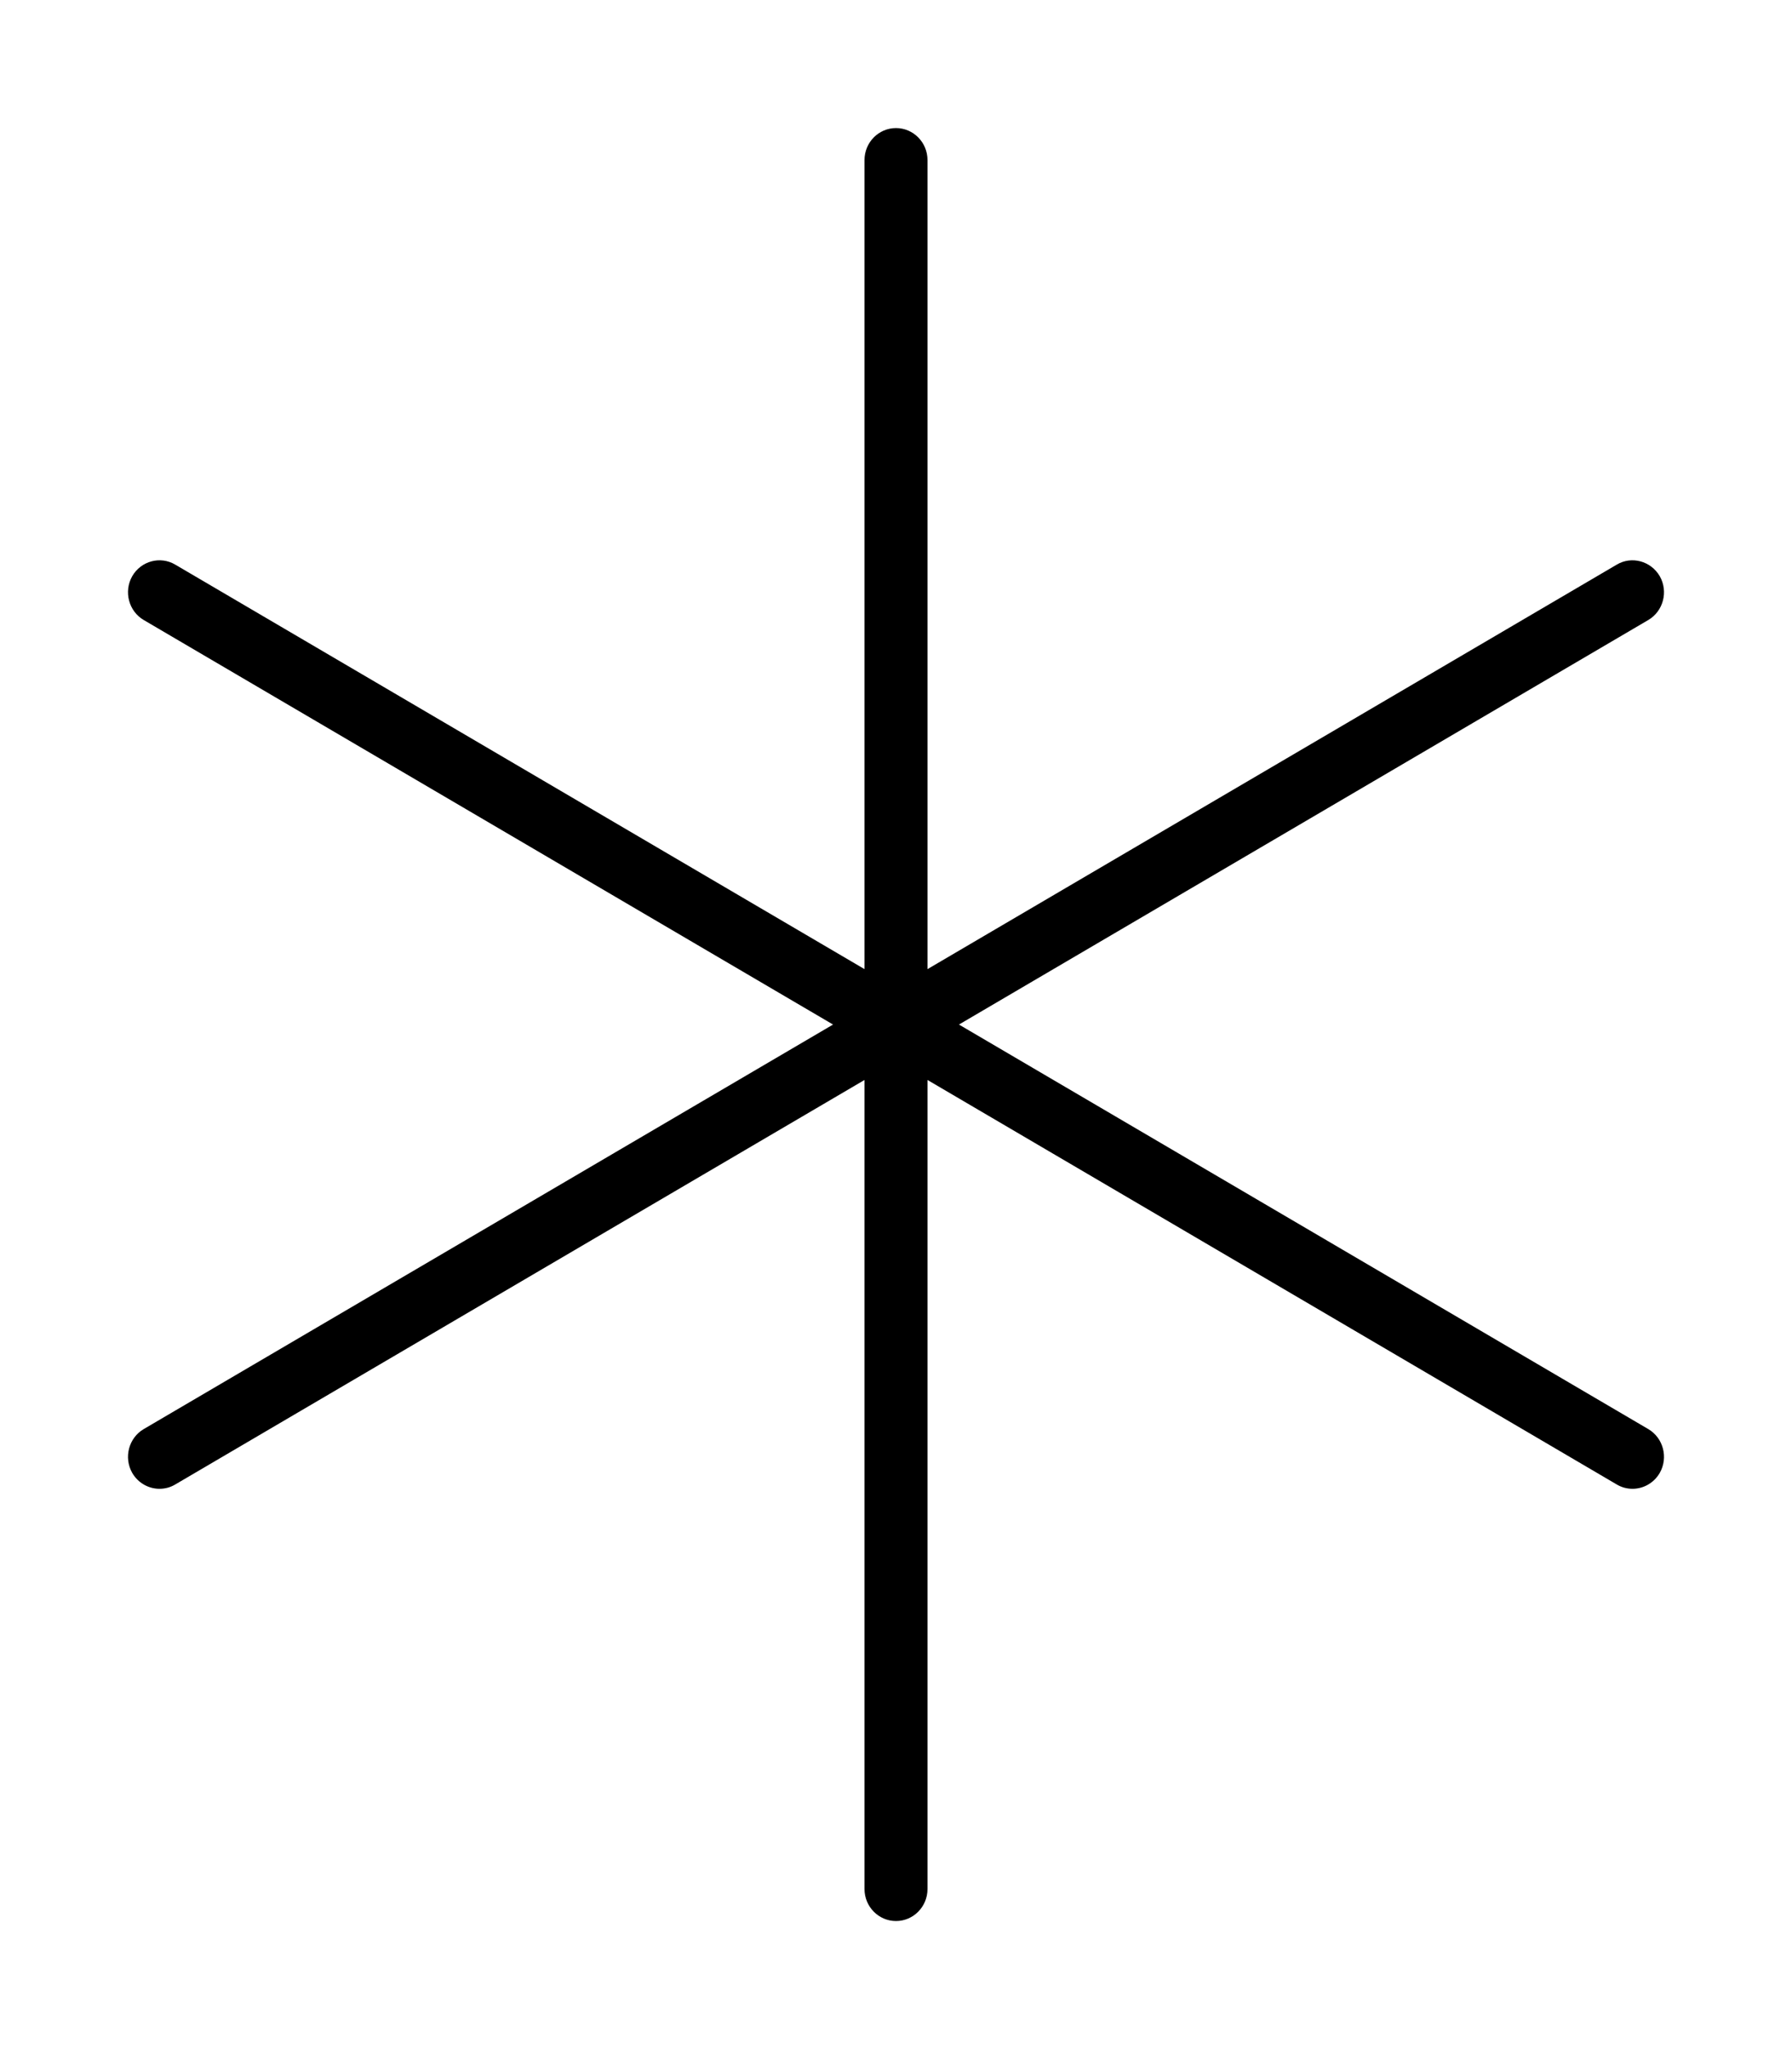 <svg xmlns="http://www.w3.org/2000/svg" viewBox="0 0 448 512"><!-- Font Awesome Pro 6.0.0-alpha2 by @fontawesome - https://fontawesome.com License - https://fontawesome.com/license (Commercial License) --><path d="M412.067 357.078C415.82 359.281 417.112 364.172 414.958 368C413.482 370.562 410.837 372 408.13 372C406.776 372 405.423 371.656 404.193 370.922L231.875 269.85V472C231.875 476.422 228.337 480 224 480S216.126 476.422 216.126 472V269.85L43.808 370.922C42.577 371.656 41.224 372 39.87 372C37.164 372 34.518 370.562 33.041 368C30.889 364.172 32.18 359.281 35.933 357.078L208.263 256L35.933 154.922C32.18 152.719 30.889 147.828 33.041 144C35.256 140.141 40.086 138.875 43.808 141.078L216.126 242.15V40C216.126 35.578 219.663 32 224 32S231.875 35.578 231.875 40V242.15L404.193 141.078C407.884 138.875 412.713 140.141 414.958 144C417.112 147.828 415.82 152.719 412.067 154.922L239.738 256L412.067 357.078Z"/></svg>
